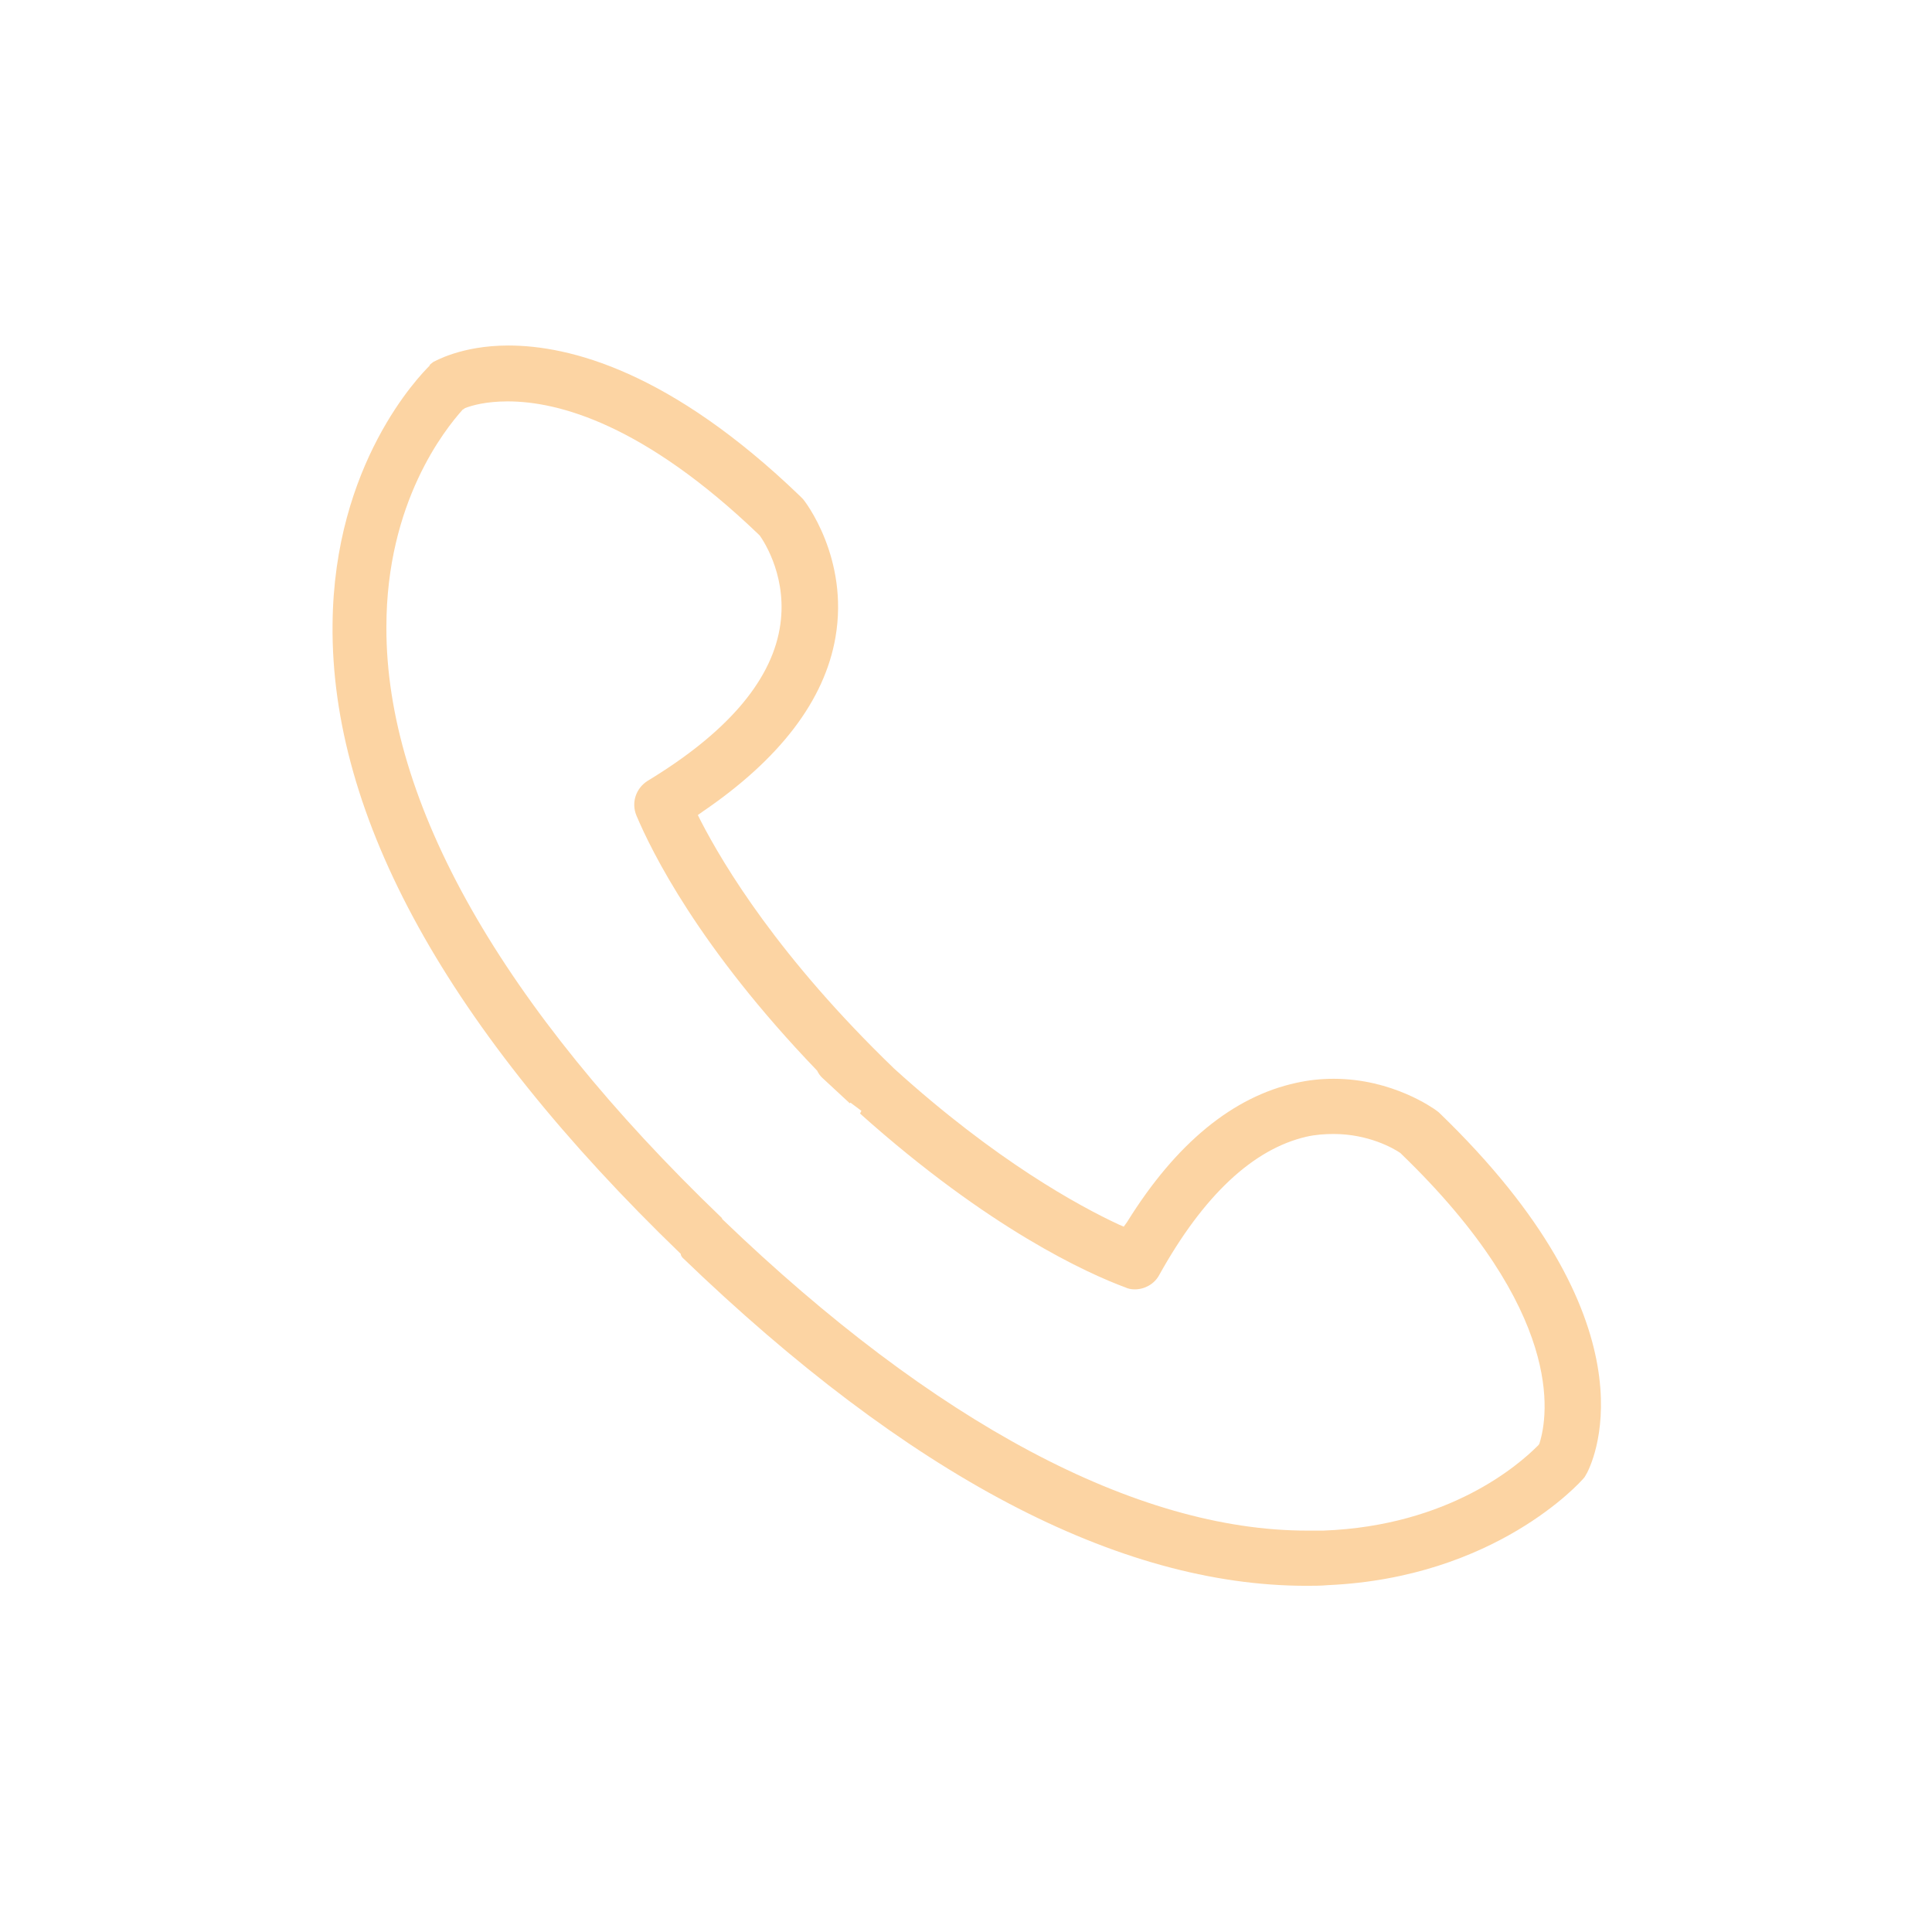 <svg xmlns="http://www.w3.org/2000/svg" xmlns:xlink="http://www.w3.org/1999/xlink" id="Layer_1" x="0px" y="0px" viewBox="0 0 28.35 28.35" style="enable-background:new 0 0 28.35 28.35;" xml:space="preserve"><style type="text/css">	.st0{fill:#FCD4A3;}</style><path class="st0" d="M19.17,23.27c-2.76,0-5.84-1.62-9.16-4.82l0,0l0,0c-0.01-0.02-0.02-0.03-0.02-0.04l0-0.01l0,0 c-3.42-3.3-5.14-6.41-5.11-9.24c0.02-2.36,1.28-3.65,1.42-3.79l0.01-0.01L6.3,5.36c0.03-0.03,0.05-0.04,0.06-0.05 c0.01,0,0.4-0.24,1.1-0.24c0.9,0,2.38,0.38,4.28,2.21c0.01,0.01,0.02,0.02,0.04,0.04c0.03,0.03,0.68,0.87,0.48,2.03 c-0.16,0.93-0.82,1.79-1.95,2.56l-0.07,0.05l0.04,0.08c0.34,0.66,1.15,2.01,2.84,3.64c1.5,1.36,2.72,2.02,3.3,2.29L16.49,18 l0.05-0.07c0.72-1.16,1.56-1.84,2.48-2.04c0.18-0.04,0.36-0.06,0.55-0.06c0.87,0,1.47,0.44,1.5,0.46c0.01,0.01,0.03,0.02,0.04,0.03 c3.2,3.08,2.29,5.07,2.18,5.29c-0.02,0.03-0.03,0.06-0.05,0.08c-0.05,0.06-1.3,1.46-3.75,1.57C19.38,23.27,19.27,23.27,19.17,23.27z  M10.6,17.89l0.01,0.01c3.1,2.98,6.07,4.56,8.57,4.56c0.08,0,0.16,0,0.24,0c1.85-0.07,2.87-0.97,3.14-1.24l0.02-0.02l0.01-0.02 c0.13-0.41,0.37-1.93-2.02-4.24l-0.01-0.01l-0.01-0.01c-0.1-0.07-0.47-0.28-0.98-0.28c-0.13,0-0.27,0.01-0.4,0.04 c-0.78,0.18-1.51,0.86-2.16,2.03c-0.07,0.13-0.21,0.21-0.36,0.21c-0.05,0-0.1-0.01-0.14-0.03c-0.54-0.2-1.99-0.85-3.89-2.55 l0.02-0.04l-0.16-0.12l-0.01,0.01c-0.15-0.14-0.28-0.26-0.41-0.38c-0.03-0.03-0.05-0.06-0.07-0.1L12,15.72l-0.01-0.01 c-1.74-1.81-2.43-3.22-2.65-3.74c-0.08-0.19-0.01-0.4,0.16-0.51c1.14-0.69,1.8-1.44,1.94-2.23c0.13-0.73-0.22-1.27-0.29-1.37 l-0.01-0.01l-0.01-0.01C9.45,6.23,8.2,5.89,7.45,5.89c-0.32,0-0.53,0.06-0.63,0.1L6.81,6L6.79,6.01C6.53,6.3,5.67,7.37,5.67,9.2 c-0.01,2.57,1.69,5.57,4.92,8.67l0,0L10.6,17.89z"></path></svg>